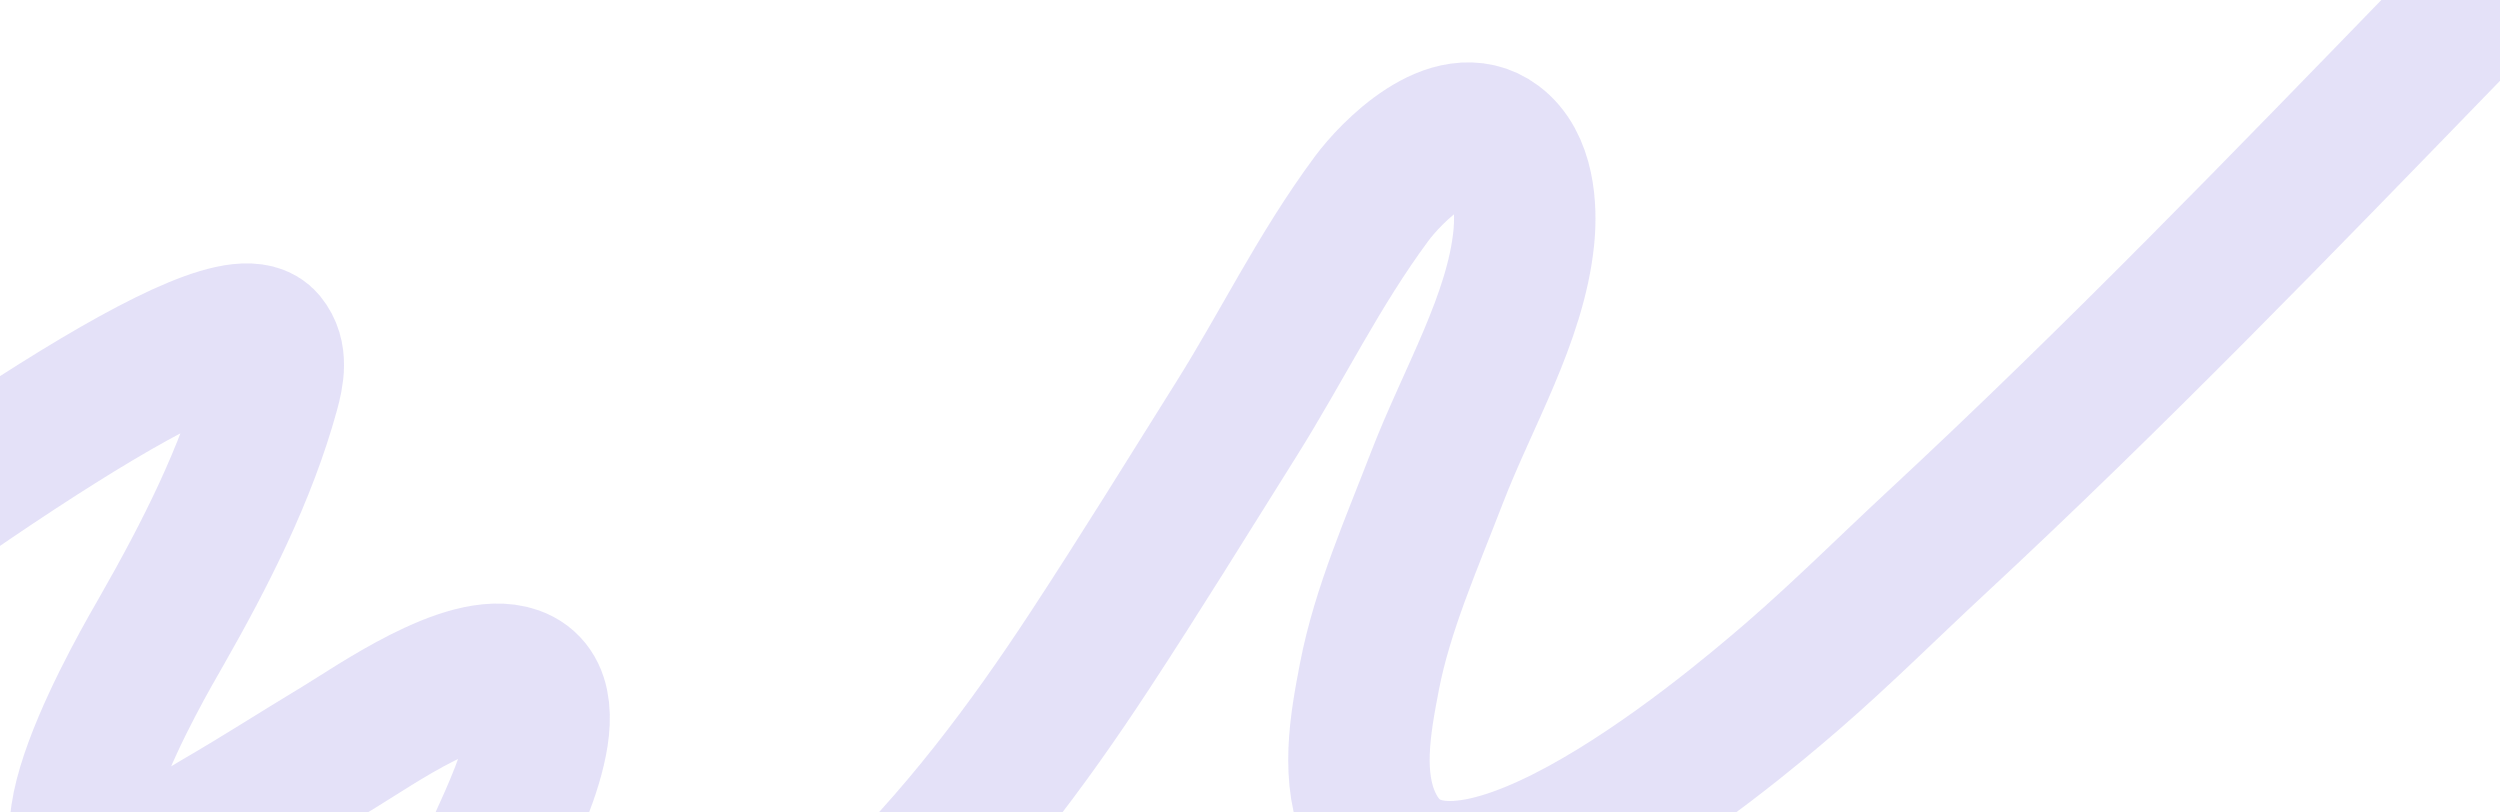<?xml version="1.0" encoding="UTF-8"?> <svg xmlns="http://www.w3.org/2000/svg" width="985" height="320" viewBox="0 0 985 320" fill="none"><path opacity="0.26" d="M-353.446 457.402C-336.937 437.341 74.854 98.17 104.596 134.333C109.234 139.962 107.773 147.489 105.852 154.446C97.036 186.515 81.138 218.054 63.407 249.079C56.814 260.616 5.89 347.285 48.337 340.917C61.391 338.964 75.692 329.279 85.902 323.36C102.135 313.95 117.663 303.938 133.646 294.319C147.23 286.146 184.07 260.034 202.972 266.757C226.556 275.135 199.211 325.198 193.705 338.994C181.345 369.921 138.956 435.054 207.548 441.459C260.594 446.411 314.341 390.684 342.583 363.78C377.795 330.235 405.027 293.462 429.344 256.404C449.21 226.148 467.954 195.693 487.046 165.267C505.232 136.307 519.406 106.682 540.402 78.293C548.022 67.999 572.094 43.15 589.463 56.089C600.585 64.37 601.54 82.022 600.375 93.624C597.18 125.388 578.223 156.859 566.163 188.183C556.17 214.161 544.668 240.148 539.591 266.405C535.887 285.574 532.088 306.664 540.399 324.278C568.143 383.014 678.609 290.415 706.683 266.068C726.225 249.118 744.027 231.335 762.718 213.988C833.504 148.275 899.185 80.304 964.983 12.457C1026.54 -51.015 1088.75 -117.976 1170.79 -170.638C1180.96 -177.176 1191.86 -183.901 1204.32 -188" stroke="#988DE5" stroke-width="55.727" stroke-miterlimit="10"></path></svg> 